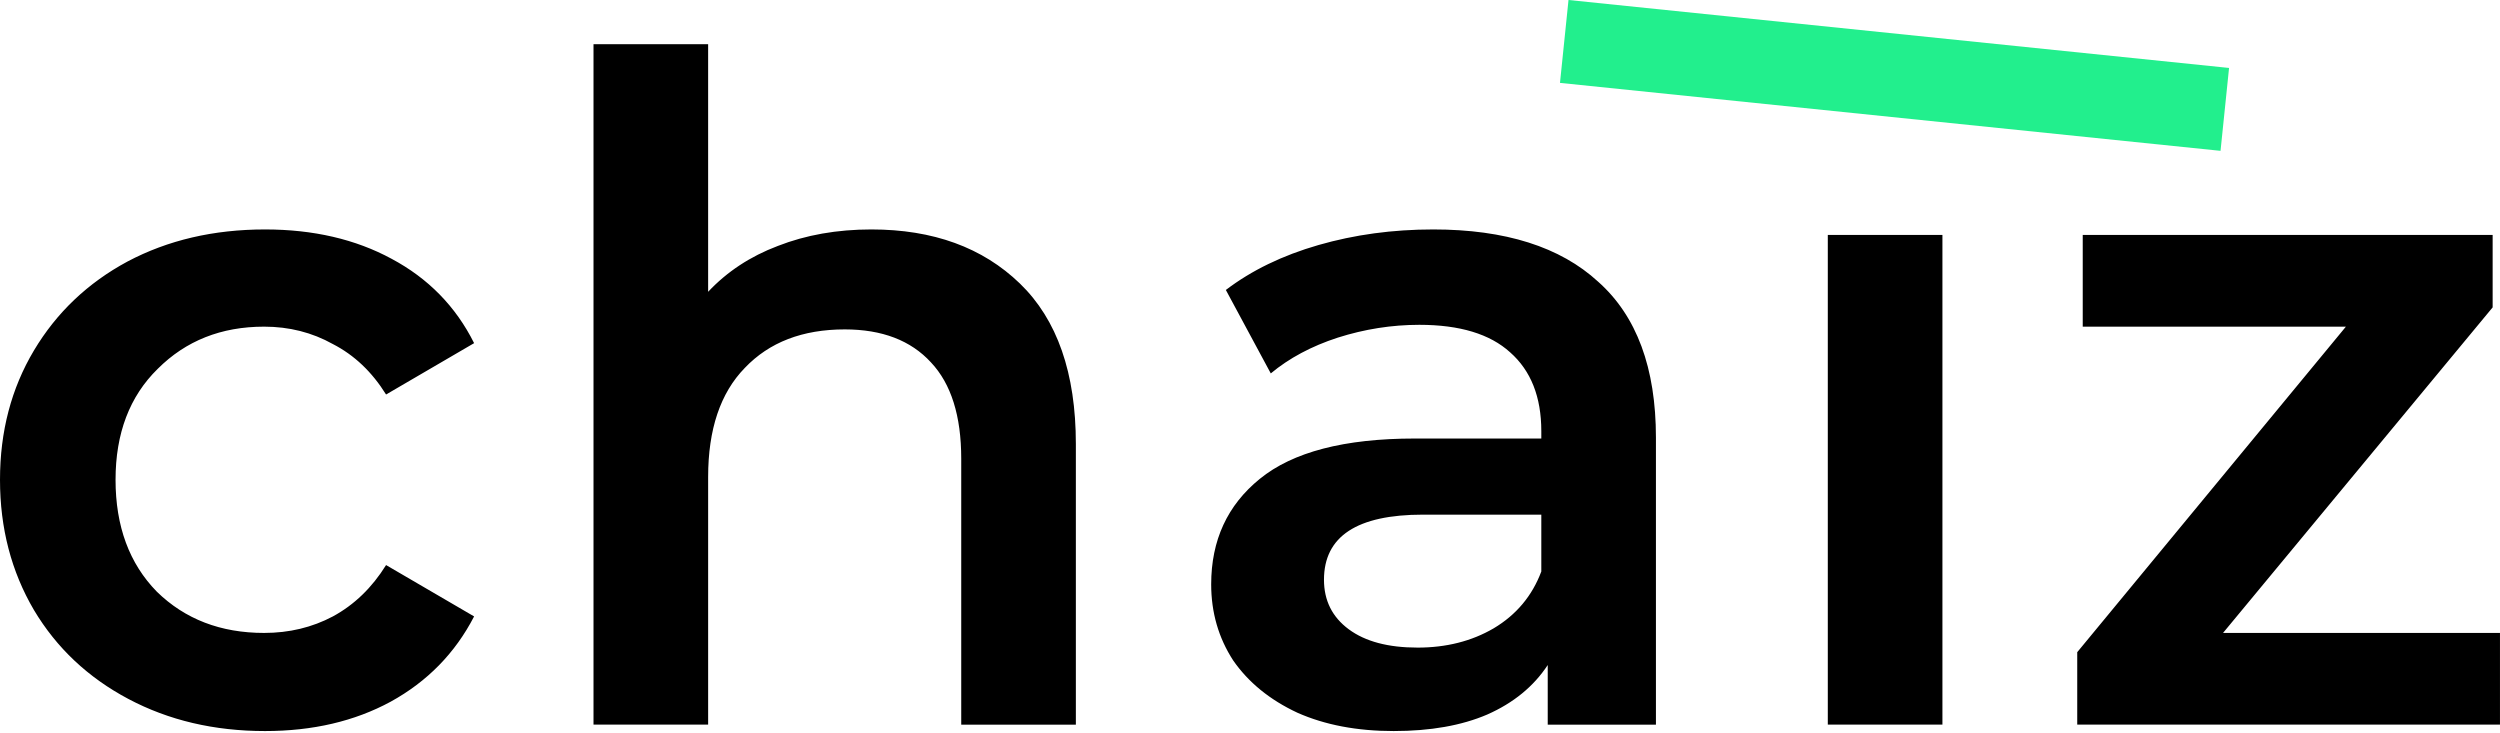 <svg xmlns="http://www.w3.org/2000/svg" width="300" height="88" fill="none"><g clip-path="url(#a)"><path fill="#000" d="M31.802 87.726c-6.089 0-11.554-1.284-16.396-3.852-4.842-2.567-8.62-6.125-11.334-10.673C1.357 68.579 0 63.37 0 57.575c0-5.796 1.357-10.968 4.072-15.517 2.714-4.548 6.455-8.106 11.224-10.674 4.842-2.567 10.344-3.851 16.506-3.851 5.796 0 10.858 1.174 15.186 3.521 4.401 2.348 7.703 5.723 9.904 10.124l-10.564 6.163c-1.688-2.715-3.815-4.732-6.383-6.053-2.494-1.394-5.245-2.09-8.253-2.09-5.135 0-9.39 1.687-12.765 5.061-3.374 3.301-5.062 7.74-5.062 13.316 0 5.575 1.65 10.05 4.952 13.424 3.375 3.302 7.666 4.953 12.875 4.953 3.008 0 5.76-.66 8.253-1.981 2.568-1.394 4.696-3.448 6.383-6.163l10.564 6.163c-2.275 4.401-5.613 7.813-10.014 10.233-4.328 2.349-9.354 3.522-15.076 3.522ZM104.564 27.533c7.409 0 13.352 2.164 17.827 6.492 4.475 4.329 6.712 10.748 6.712 19.258v33.673h-13.755V55.043c0-5.135-1.211-8.986-3.631-11.554-2.421-2.64-5.869-3.961-10.344-3.961-5.062 0-9.06 1.54-11.995 4.621-2.935 3.008-4.402 7.373-4.402 13.096v29.711H71.221V5.304h13.755v29.712c2.274-2.421 5.062-4.255 8.363-5.502 3.375-1.32 7.117-1.981 11.225-1.981ZM171.972 27.533c8.657 0 15.259 2.091 19.807 6.273 4.622 4.108 6.933 10.344 6.933 18.707v34.444h-12.985v-7.153c-1.687 2.567-4.108 4.548-7.263 5.942-3.081 1.32-6.822 1.98-11.224 1.98s-8.253-.733-11.554-2.2c-3.302-1.541-5.869-3.632-7.703-6.272-1.761-2.715-2.641-5.76-2.641-9.134 0-5.282 1.944-9.5 5.832-12.655 3.961-3.228 10.16-4.842 18.597-4.842h15.186v-.88c0-4.108-1.247-7.263-3.742-9.464-2.421-2.2-6.052-3.301-10.894-3.301-3.301 0-6.566.513-9.794 1.54-3.154 1.027-5.832 2.458-8.033 4.292l-5.392-10.014c3.082-2.347 6.786-4.145 11.115-5.392 4.328-1.247 8.913-1.87 13.755-1.87Zm-1.871 50.18c3.448 0 6.493-.77 9.134-2.311 2.714-1.614 4.621-3.889 5.722-6.823v-6.822h-14.196c-7.923 0-11.884 2.604-11.884 7.813 0 2.494.99 4.475 2.971 5.942 1.981 1.467 4.732 2.2 8.253 2.2ZM219.336 28.193h13.755v58.762h-13.755V28.193ZM299.997 75.95v11.005h-50.729v-8.693l32.242-39.065h-31.582V28.193h49.189v8.693l-32.352 39.065h33.232Z"/><path fill="#22EF8D" fill-rule="evenodd" d="m266.464 18.101-79.266-8.154L188.221 0l79.266 8.154-1.023 9.947Z" clip-rule="evenodd"/></g><defs><clipPath id="a"><path fill="#fff" d="M0 0h300v88H0z"/></clipPath></defs></svg>